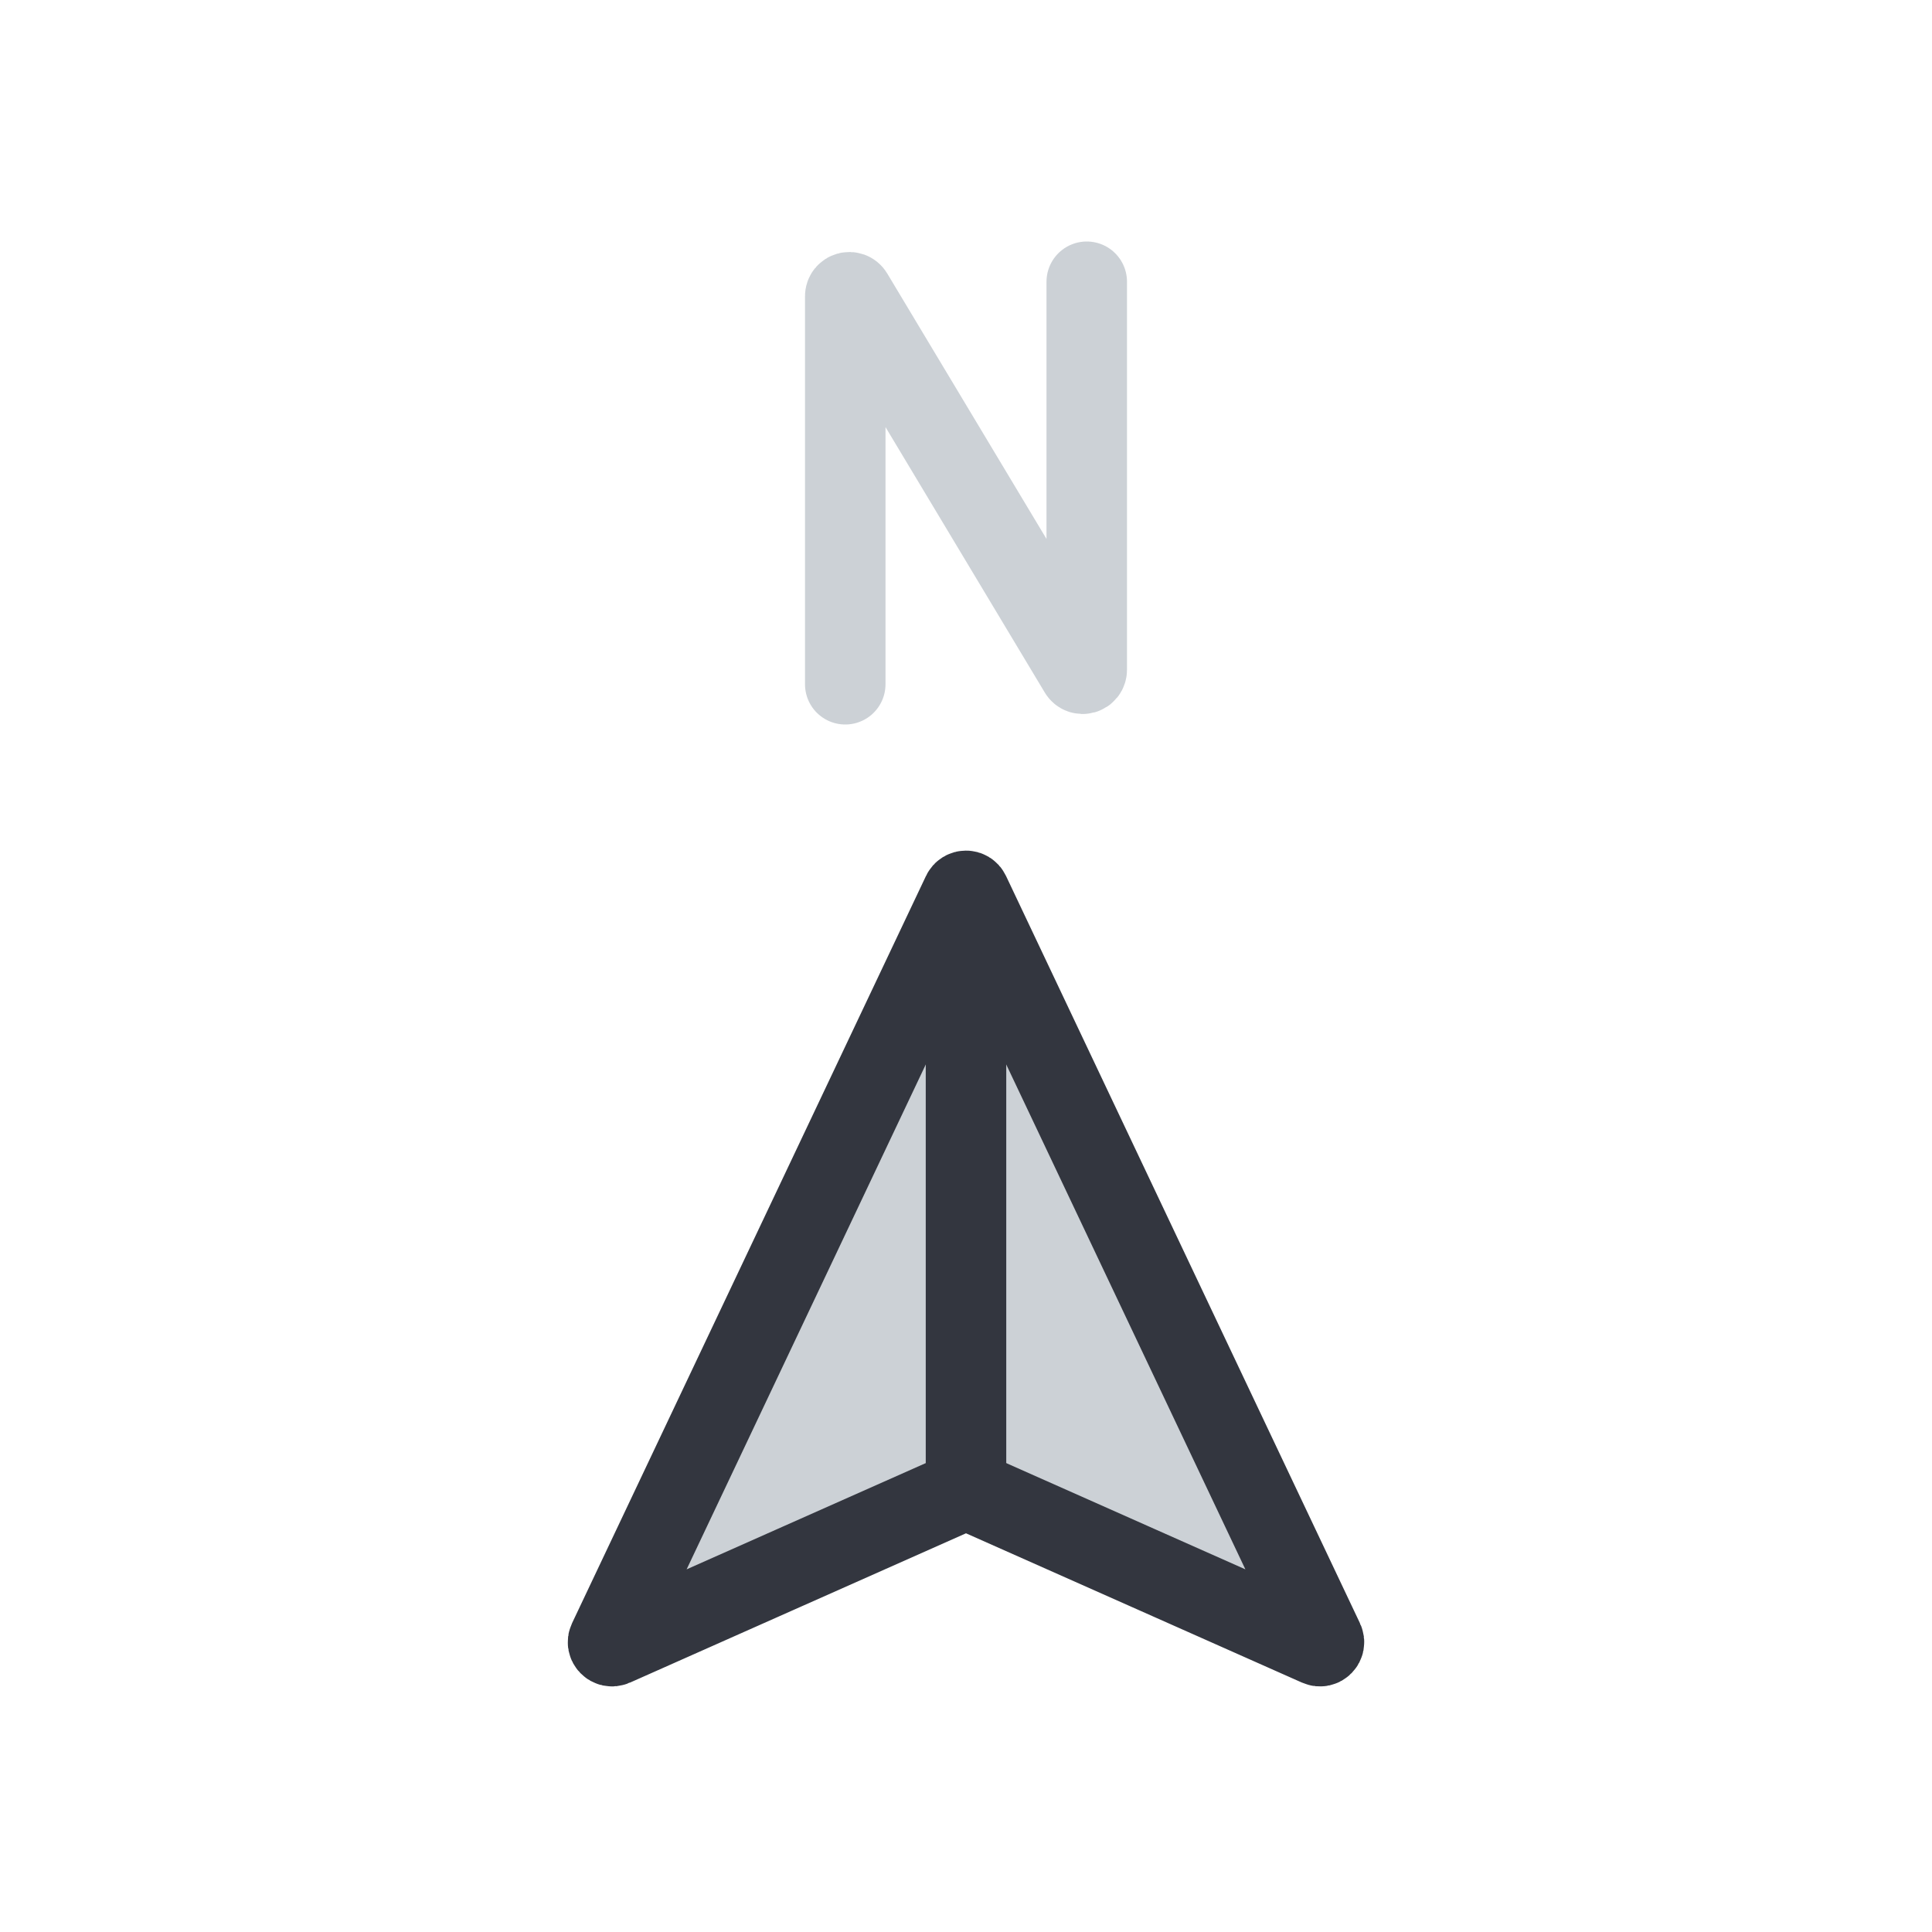 <?xml version="1.0" encoding="utf-8"?>
<svg width="800px" height="800px" viewBox="0 0 24 24" fill="none" xmlns="http://www.w3.org/2000/svg">
<path d="M7.558 20.378L11.955 11.095C11.973 11.057 12.027 11.057 12.045 11.095L16.442 20.378C16.462 20.42 16.419 20.464 16.377 20.445L12.02 18.509C12.007 18.503 11.993 18.503 11.98 18.509L7.623 20.445C7.581 20.464 7.538 20.42 7.558 20.378Z" fill="#2A4157" fill-opacity="0.24" stroke="#33363F" stroke-linecap="round"/>
<path d="M12 11.5V18.5" stroke="#33363F"/>
<path d="M10.5 8.5V3.681C10.5 3.63 10.567 3.611 10.593 3.655L13.407 8.345C13.433 8.389 13.5 8.37 13.5 8.319V3.5" stroke="#2A4157" stroke-opacity="0.24" stroke-linecap="round"/>
</svg>
